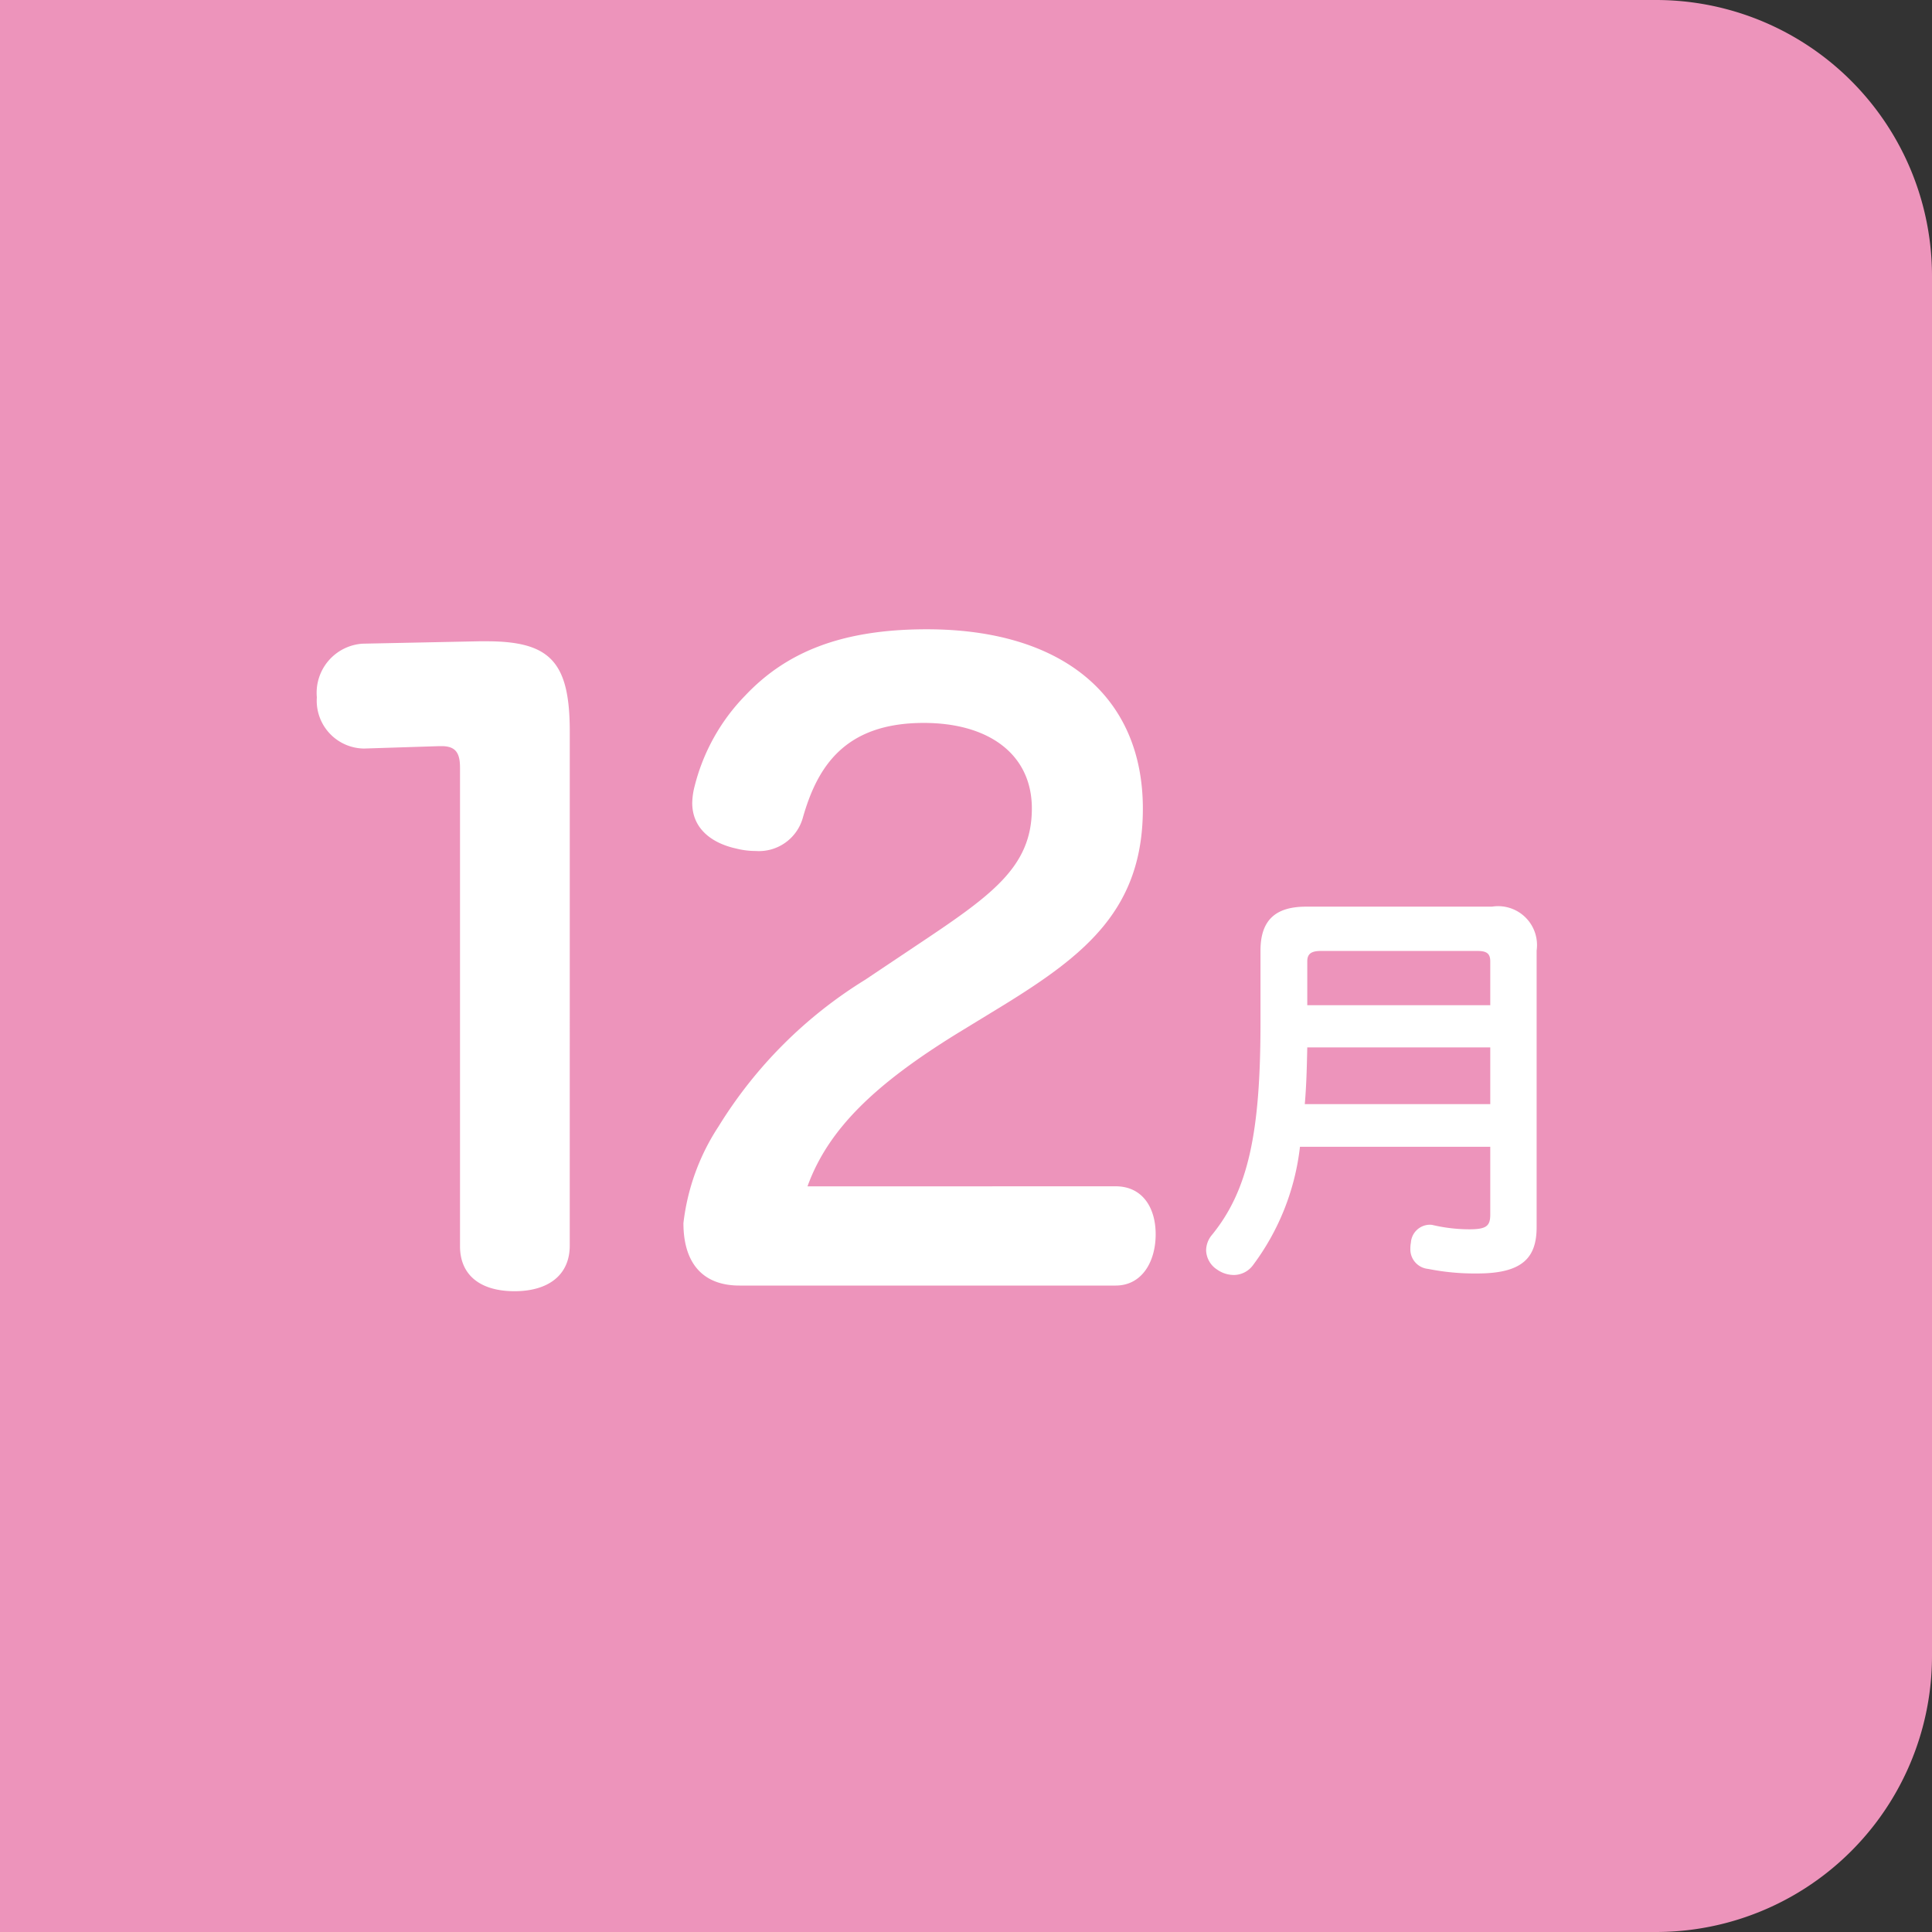 <svg xmlns="http://www.w3.org/2000/svg" width="70" height="70" viewBox="0 0 70 70"><rect x="0" y="0" width="70" height="70" fill="#333333" stroke="none"/><g transform="translate(-460 -1923)"><path d="M0,0H60A10,10,0,0,1,70,10V60A10,10,0,0,1,60,70H0a0,0,0,0,1,0,0V0A0,0,0,0,1,0,0Z" transform="translate(460 1923)" fill="#ed94bb"/><path d="M12.644-19.488c0-2.523-.7-3.277-3.016-3.277H9.367l-4.234.087A1.783,1.783,0,0,0,3.48-20.735a1.732,1.732,0,0,0,1.711,1.856l2.726-.087H8c.522,0,.667.261.667.783V-.841C8.671.2,9.4.783,10.643.783c1.218,0,2-.58,2-1.653ZM21.257-3.016c.754-2.088,2.465-3.712,5.423-5.539L28.391-9.6c2.958-1.827,5.017-3.48,5.017-7.1,0-4.089-2.929-6.5-7.83-6.5-3.161,0-5.133.87-6.583,2.407a7.213,7.213,0,0,0-1.827,3.277,2.556,2.556,0,0,0-.087.609c0,.9.667,1.45,1.6,1.653a2.86,2.86,0,0,0,.7.087,1.652,1.652,0,0,0,1.711-1.218c.522-1.827,1.508-3.422,4.379-3.422,2.349,0,3.915,1.131,3.915,3.1,0,2.146-1.479,3.161-4.263,5.017L23.345-10.5a16.238,16.238,0,0,0-5.307,5.307,8.055,8.055,0,0,0-1.276,3.509c0,1.45.7,2.262,2.03,2.262h13.63c.957,0,1.45-.87,1.45-1.856s-.493-1.74-1.45-1.74Z" transform="translate(468 1969)" fill="#fff"/><path d="M10.995-3.45V-1c0,.42-.135.54-.765.54a5.881,5.881,0,0,1-1.3-.15.462.462,0,0,0-.15-.015.693.693,0,0,0-.66.645A1.135,1.135,0,0,0,8.1.24a.711.711,0,0,0,.645.735,8.588,8.588,0,0,0,1.785.165c1.65,0,2.145-.585,2.145-1.68V-10.56a1.41,1.41,0,0,0-1.62-1.59H4.32c-1.08,0-1.65.465-1.65,1.59v2.61c0,3.975-.435,6.09-1.785,7.725A.889.889,0,0,0,.7.3.86.86,0,0,0,1.1,1a1.055,1.055,0,0,0,.6.195.866.866,0,0,0,.69-.345A8.809,8.809,0,0,0,4.1-3.45Zm0-3.6v2.055H4.275c.06-.69.075-1.365.09-2.055Zm0-1.53H4.365v-1.59c0-.285.165-.375.495-.375h5.67c.33,0,.465.09.465.375Z" transform="translate(503 1968)" fill="#fff"/></g></svg>